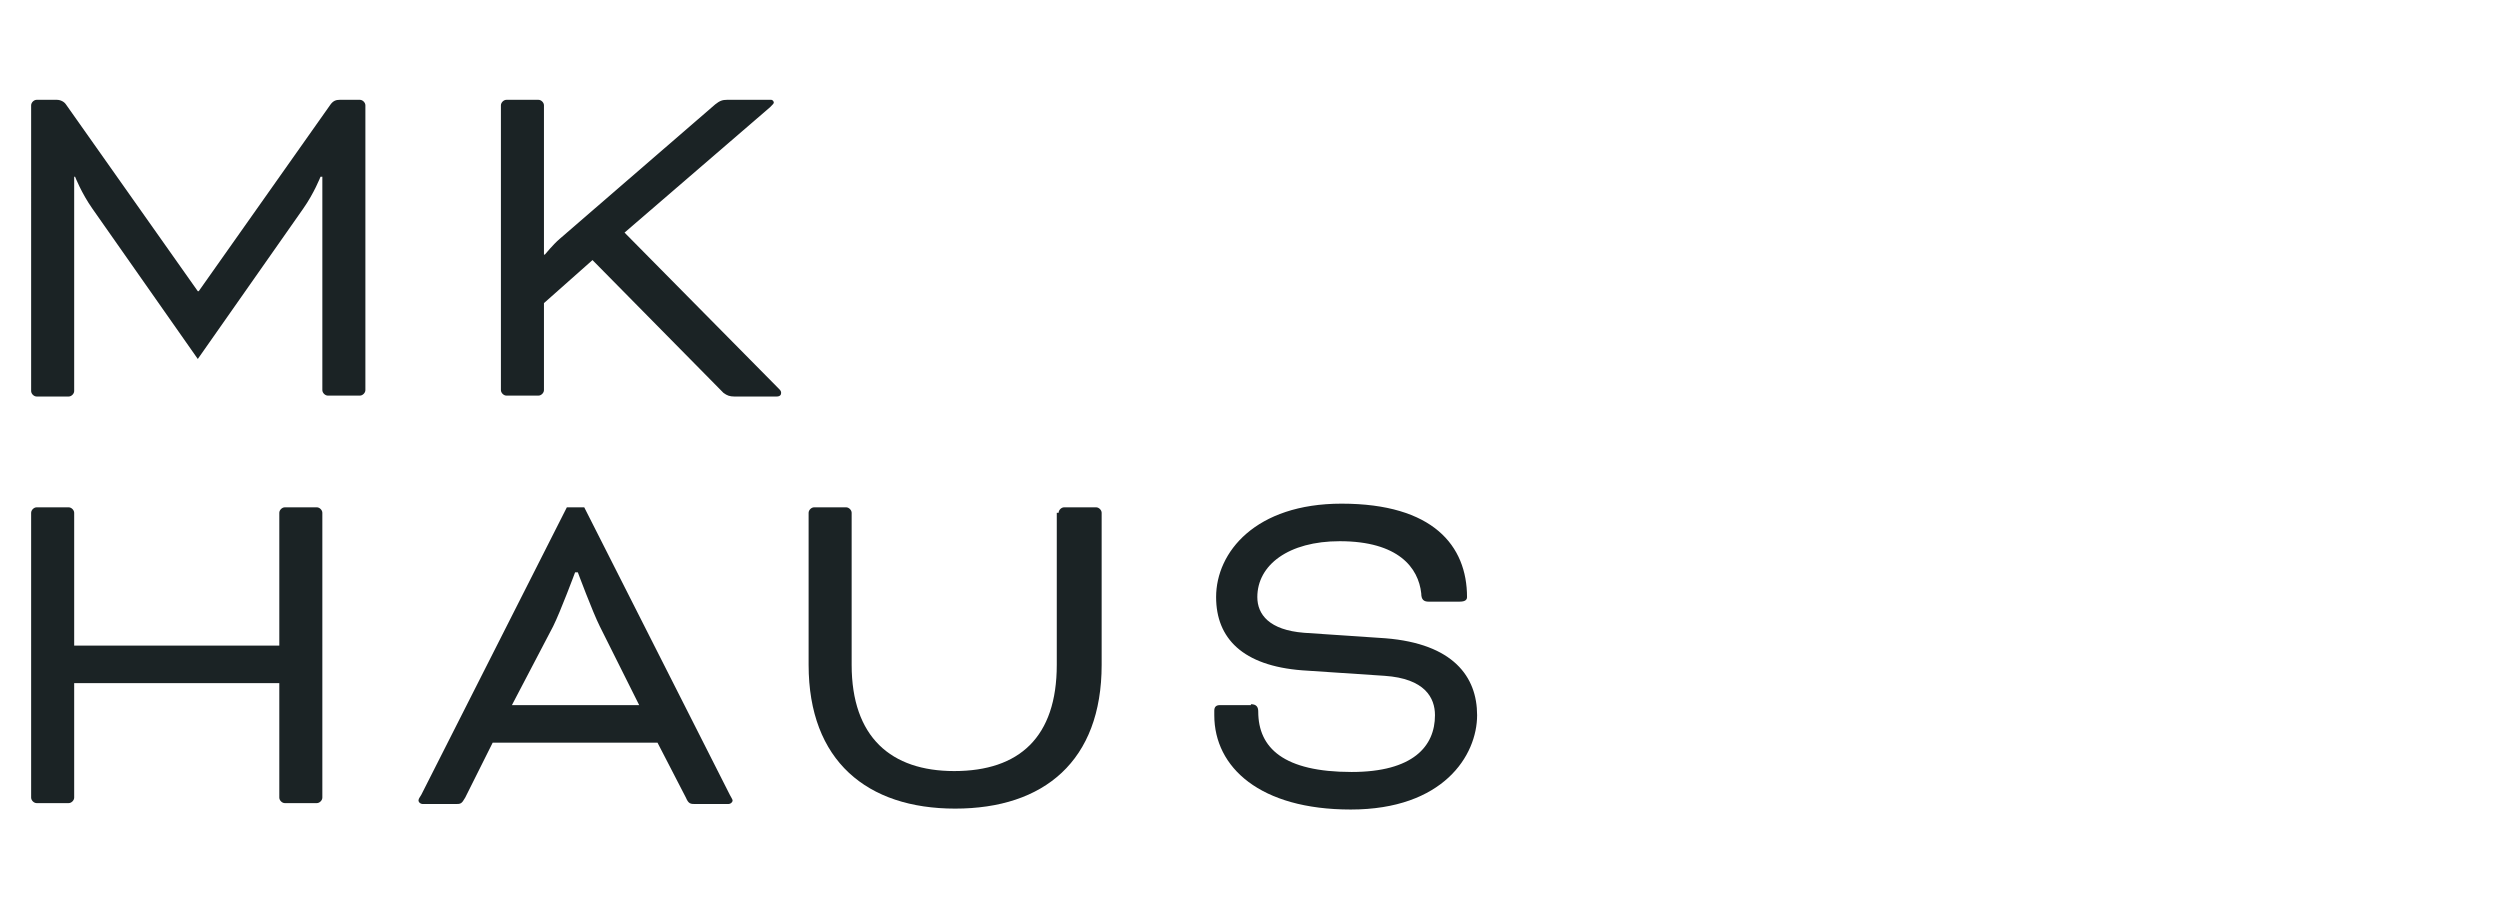 <?xml version="1.0" encoding="utf-8"?>
<!-- Generator: Adobe Illustrator 28.5.0, SVG Export Plug-In . SVG Version: 9.03 Build 54727)  -->
<svg version="1.0" id="Layer_1" xmlns="http://www.w3.org/2000/svg" xmlns:xlink="http://www.w3.org/1999/xlink" x="0px" y="0px"
	 viewBox="0 0 273 100" style="enable-background:new 0 0 273 100;" xml:space="preserve">
<style type="text/css">
	.st0{fill:#1B2325;}
	.st1{opacity:0.15;clip-path:url(#SVGID_00000145057961176233016720000011572154589021136543_);}
	.st2{fill:#FFFFFF;}
	.st3{fill:#9F8047;}
</style>
<g>
	<g>
		<g>
			<g>
				<path class="st0" d="M39.3,10.9c0.3,0,0.6,0.3,0.6,0.6v31.1c0,0.3-0.3,0.6-0.6,0.6h-3.5c-0.3,0-0.6-0.3-0.6-0.6V19.3H35
					c0,0-0.7,1.8-1.9,3.5L21.6,39.2L10.1,22.8c-1.2-1.7-1.9-3.5-1.9-3.5H8.1v23.4c0,0.3-0.3,0.6-0.6,0.6H4c-0.3,0-0.6-0.3-0.6-0.6
					V11.5c0-0.3,0.3-0.6,0.6-0.6h2.2c0.4,0,0.8,0.2,1,0.5l14.4,20.4h0.1l14.4-20.4c0.3-0.4,0.6-0.5,1-0.5H39.3z"/>
				<path class="st0" d="M59.4,27.8h0.1c0,0,0.9-1.1,1.6-1.7l17-14.7c0.5-0.4,0.8-0.5,1.3-0.5h4.8c0.2,0,0.3,0.2,0.3,0.3
					c0,0.1-0.1,0.2-0.4,0.5L68.2,25.4l16.8,17c0.2,0.2,0.3,0.3,0.3,0.5c0,0.2-0.1,0.4-0.5,0.4h-4.6c-0.5,0-0.8-0.1-1.2-0.4
					L64.7,28.4l-5.3,4.7v9.5c0,0.3-0.3,0.6-0.6,0.6h-3.5c-0.3,0-0.6-0.3-0.6-0.6V11.5c0-0.3,0.3-0.6,0.6-0.6h3.5
					c0.3,0,0.6,0.3,0.6,0.6V27.8z"/>
			</g>
			<g>
				<path class="st0" d="M35.2,87.1c0,0.3-0.3,0.6-0.6,0.6h-3.5c-0.3,0-0.6-0.3-0.6-0.6V74.6H8.1v12.5c0,0.3-0.3,0.6-0.6,0.6H4
					c-0.3,0-0.6-0.3-0.6-0.6V56c0-0.3,0.3-0.6,0.6-0.6h3.5c0.3,0,0.6,0.3,0.6,0.6v14.5h22.4V56c0-0.3,0.3-0.6,0.6-0.6h3.5
					c0.3,0,0.6,0.3,0.6,0.6V87.1z"/>
				<path class="st0" d="M71.8,81.1h-18l-3,6c-0.4,0.7-0.5,0.7-1.1,0.7h-3.5c-0.3,0-0.5-0.2-0.5-0.4c0-0.2,0.2-0.4,0.3-0.6
					l15.9-31.4h1.9l15.9,31.4c0.1,0.2,0.3,0.5,0.3,0.6c0,0.2-0.2,0.4-0.5,0.4H76c-0.6,0-0.8,0-1.1-0.7L71.8,81.1z M55.9,77h13.9
					l-4.3-8.6c-0.8-1.6-2.4-5.9-2.4-5.9h-0.3c0,0-1.6,4.3-2.4,5.9L55.9,77z"/>
				<path class="st0" d="M115.6,56c0-0.3,0.3-0.6,0.6-0.6h3.5c0.3,0,0.6,0.3,0.6,0.6v16.6c0,10.5-6.3,15.7-16,15.7
					c-9.6,0-16-5.2-16-15.7V56c0-0.3,0.3-0.6,0.6-0.6h3.5c0.3,0,0.6,0.3,0.6,0.6v16.6c0,7.9,4.3,11.6,11.2,11.6
					c7.1,0,11.2-3.7,11.2-11.6V56z"/>
				<path class="st0" d="M136.6,76.9c0.6,0,0.8,0.3,0.8,0.8c0,4,2.8,6.6,10.2,6.6c6.7,0,9.1-2.8,9.1-6.2c0-1.9-1.1-4-5.5-4.3l-9-0.6
					c-6.5-0.5-9.4-3.5-9.4-8c0-4.9,4.3-10.2,13.7-10.2c10,0,13.7,4.6,13.7,10.2c0,0.3-0.2,0.5-0.8,0.5H156c-0.5,0-0.8-0.2-0.8-0.9
					c-0.3-2.8-2.5-5.7-8.9-5.7c-5.6,0-9,2.6-9,6.1c0,1.9,1.3,3.6,5.1,3.9l8.9,0.6c7.4,0.6,10,4.2,10,8.4c0,4.4-3.7,10.3-13.8,10.3
					c-9.9,0-14.9-4.6-14.9-10.3v-0.5c0-0.4,0.2-0.6,0.6-0.6H136.6z"/>
			</g>
		</g>
	</g>
</g>
</svg>
